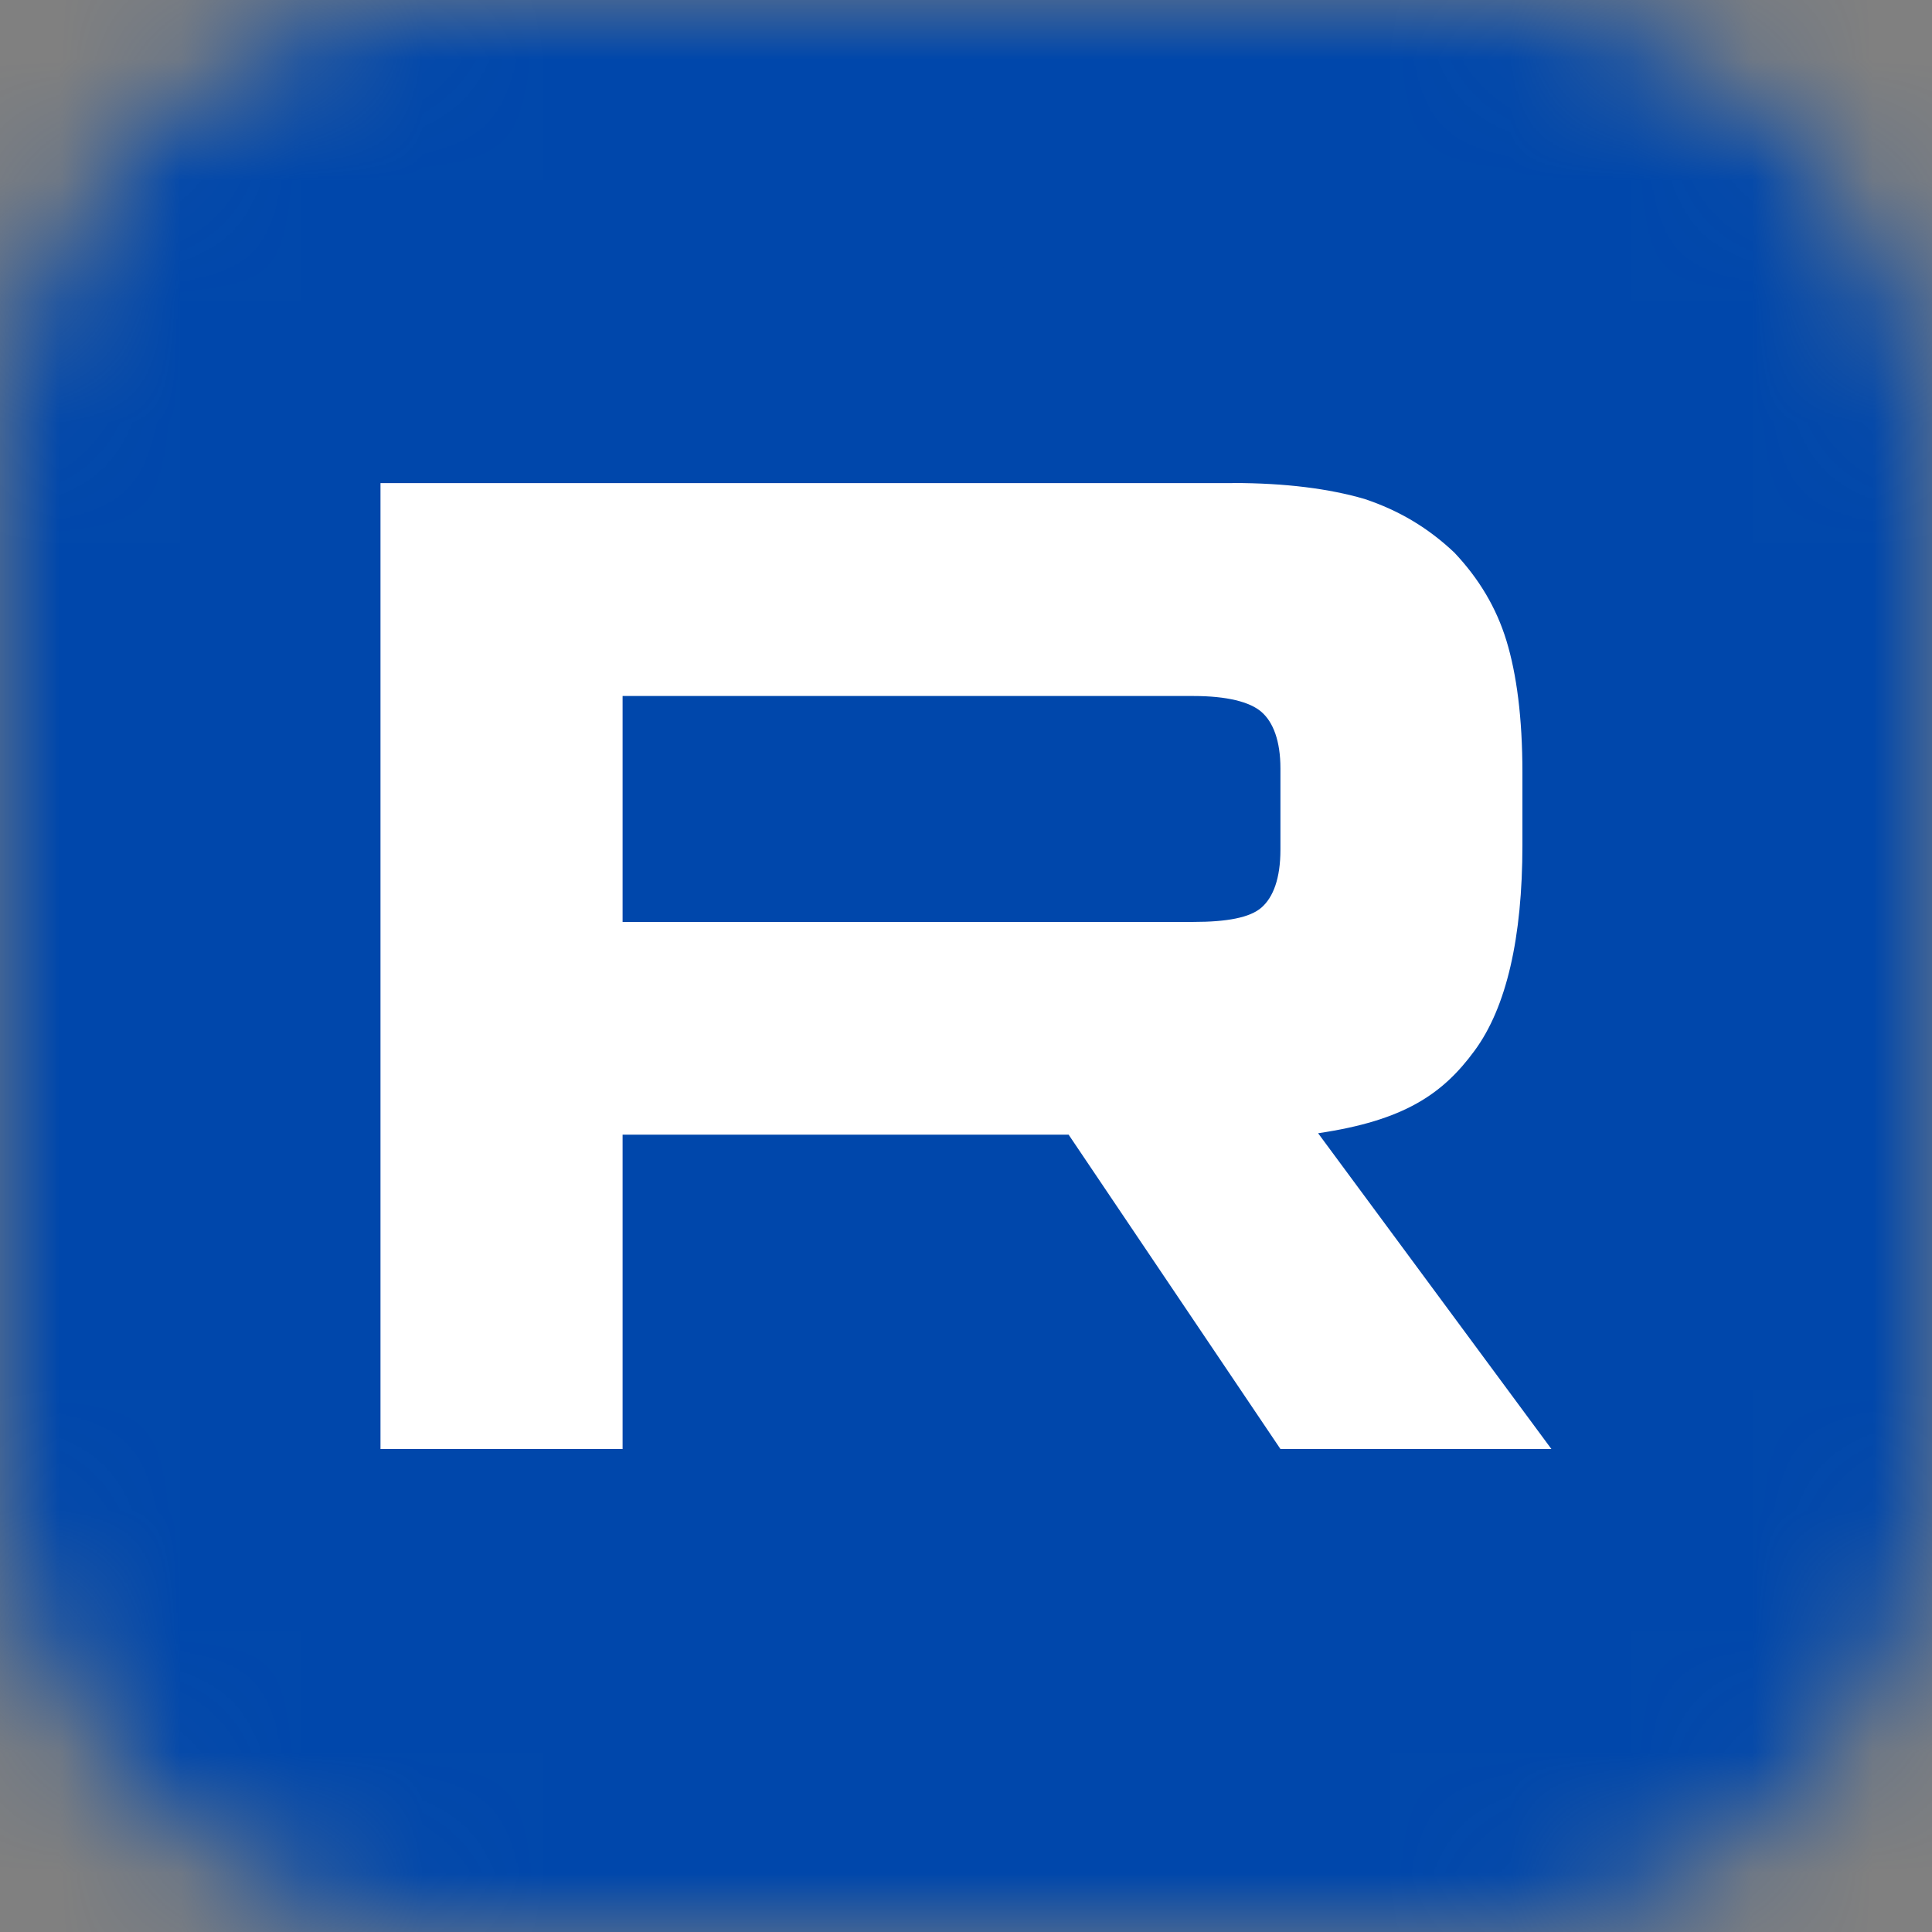 <?xml version="1.0" encoding="UTF-8"?> <svg xmlns="http://www.w3.org/2000/svg" width="16" height="16" viewBox="0 0 16 16" fill="none"><rect x="0" y="0" width="16" height="16" fill="#808080" stroke="none"/><mask id="mask0_1836_29" style="mask-type:luminance" maskUnits="userSpaceOnUse" x="0" y="0" width="16" height="16"><path d="M12.108 0H3.892C1.742 0 0 1.742 0 3.892V12.108C0 14.258 1.742 16 3.892 16H12.108C14.258 16 16 14.258 16 12.108V3.892C16 1.742 14.258 0 12.108 0Z" fill="white"></path></mask><g mask="url(#mask0_1836_29)"><path d="M16.04 0H0V16.04H16.04V0Z" fill="#0047AB"></path><path d="M15.999 8C20.418 8 24 4.418 24 -5.09919e-06C24 -4.418 20.418 -8 15.999 -8C11.581 -8 8 -4.418 8 -5.09919e-06C8 4.418 11.581 8 15.999 8Z" fill="#0047AB"></path><path d="M9.883 7.635H5.156V5.764H9.883C10.159 5.764 10.351 5.812 10.447 5.896C10.544 5.98 10.604 6.136 10.604 6.364V7.036C10.604 7.276 10.544 7.431 10.447 7.516C10.351 7.6 10.159 7.635 9.883 7.635V7.635ZM10.207 4.001H3.151V12H5.156V9.397H8.85L10.604 12H12.848L10.916 9.385C11.628 9.28 11.948 9.061 12.212 8.701C12.476 8.342 12.608 7.766 12.608 6.998V6.399C12.608 5.943 12.56 5.583 12.476 5.307C12.392 5.032 12.248 4.792 12.044 4.576C11.828 4.372 11.588 4.228 11.3 4.132C11.011 4.048 10.651 4 10.207 4V4.001Z" fill="white"></path></g></svg> 